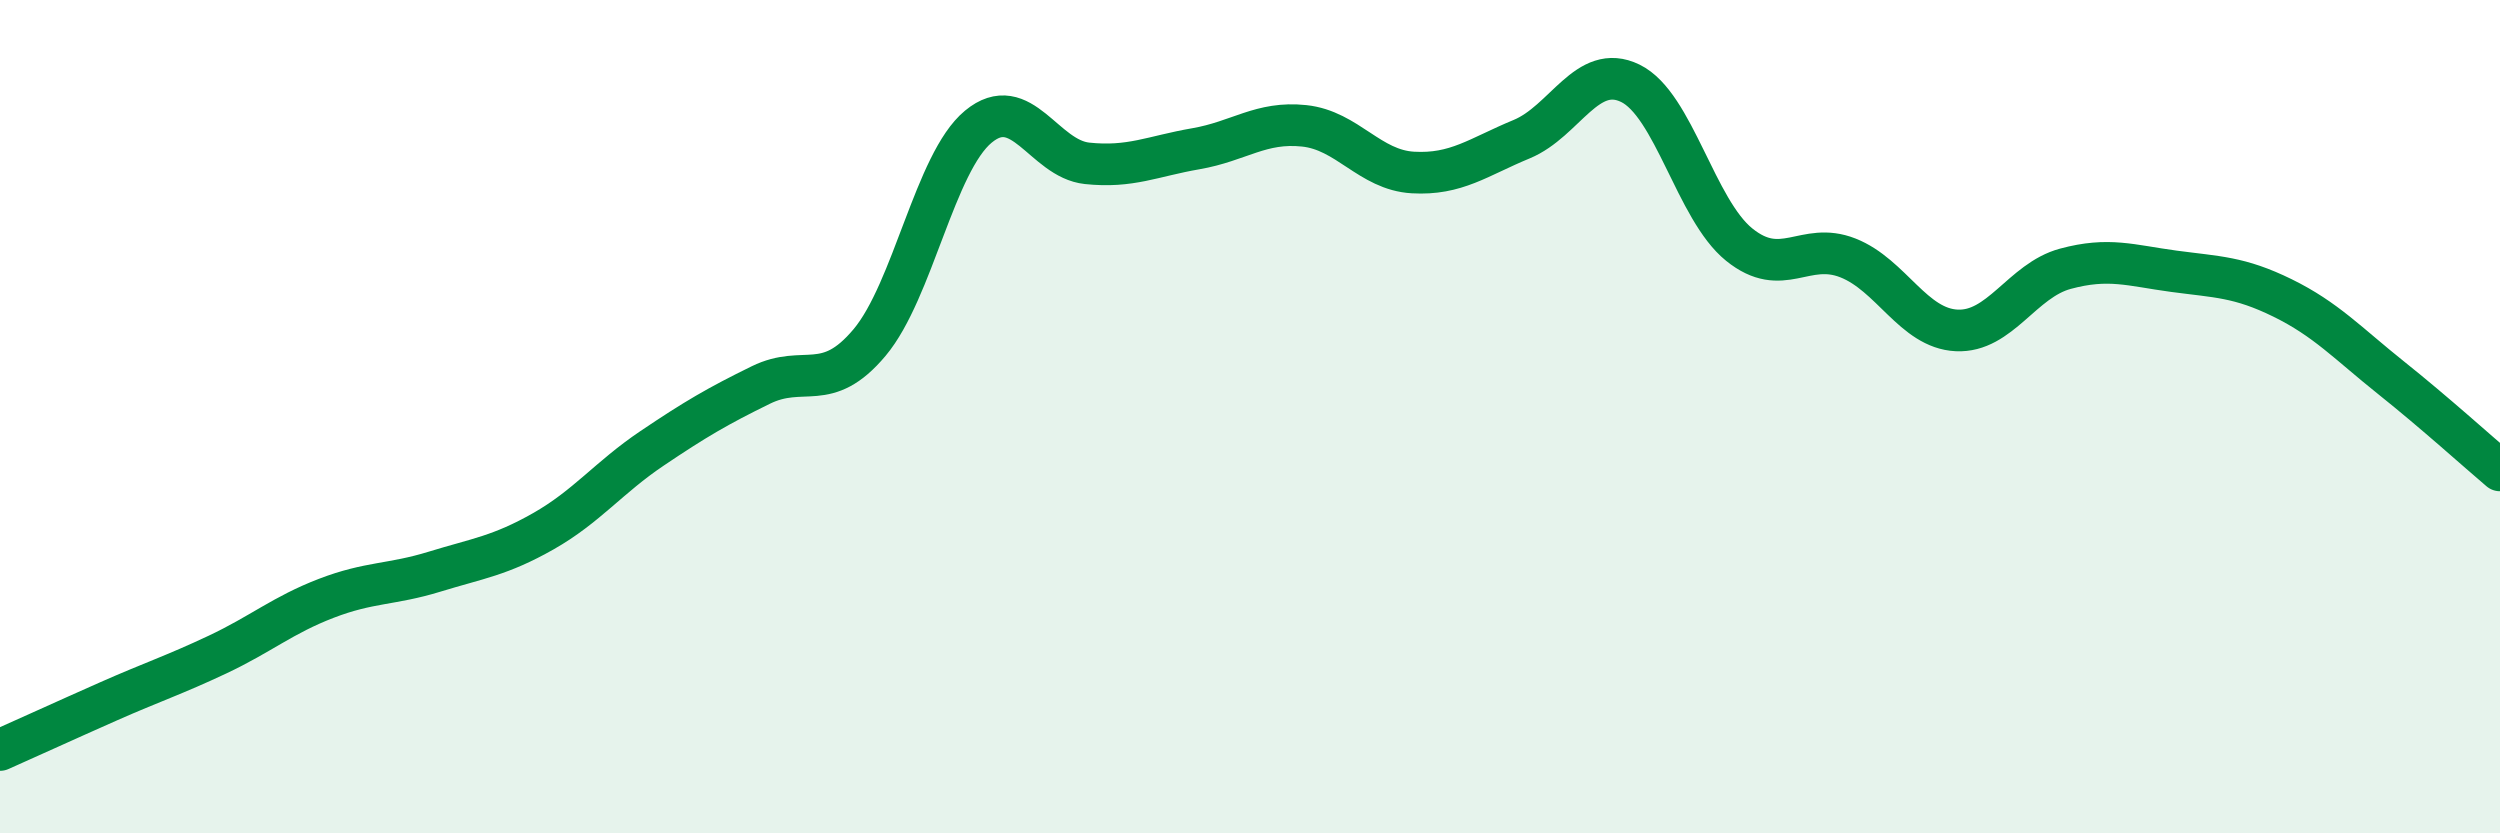 
    <svg width="60" height="20" viewBox="0 0 60 20" xmlns="http://www.w3.org/2000/svg">
      <path
        d="M 0,18 C 0.52,17.77 1.57,17.29 2.61,16.83 C 3.65,16.37 4.18,16.2 5.22,15.71 C 6.26,15.22 6.79,14.76 7.83,14.36 C 8.87,13.96 9.39,14.04 10.43,13.72 C 11.47,13.4 12,13.34 13.04,12.75 C 14.08,12.16 14.61,11.46 15.65,10.76 C 16.69,10.06 17.22,9.75 18.26,9.24 C 19.3,8.73 19.83,9.46 20.87,8.22 C 21.91,6.98 22.44,3.9 23.48,3.04 C 24.52,2.18 25.05,3.81 26.09,3.92 C 27.13,4.03 27.66,3.75 28.7,3.57 C 29.74,3.39 30.26,2.91 31.3,3.02 C 32.34,3.13 32.87,4.08 33.91,4.14 C 34.95,4.2 35.48,3.77 36.52,3.34 C 37.56,2.91 38.09,1.49 39.13,2 C 40.17,2.51 40.7,5.03 41.74,5.87 C 42.78,6.71 43.31,5.78 44.35,6.19 C 45.39,6.6 45.92,7.88 46.96,7.93 C 48,7.98 48.53,6.73 49.57,6.45 C 50.61,6.17 51.13,6.37 52.17,6.51 C 53.21,6.65 53.74,6.64 54.78,7.15 C 55.82,7.66 56.35,8.24 57.39,9.07 C 58.43,9.9 59.48,10.85 60,11.29L60 20L0 20Z"
        fill="#008740"
        opacity="0.1"
        stroke-linecap="round"
        stroke-linejoin="round"
      />
      <path
        d="M 0,18 C 0.52,17.77 1.57,17.29 2.61,16.83 C 3.65,16.37 4.18,16.2 5.22,15.71 C 6.26,15.22 6.79,14.76 7.83,14.36 C 8.87,13.96 9.39,14.04 10.43,13.72 C 11.47,13.4 12,13.34 13.04,12.75 C 14.08,12.16 14.61,11.46 15.65,10.76 C 16.69,10.06 17.22,9.75 18.26,9.24 C 19.3,8.73 19.83,9.46 20.87,8.22 C 21.91,6.98 22.44,3.9 23.48,3.04 C 24.52,2.18 25.05,3.81 26.09,3.92 C 27.13,4.03 27.66,3.75 28.7,3.57 C 29.74,3.39 30.26,2.91 31.3,3.02 C 32.34,3.13 32.87,4.08 33.91,4.14 C 34.95,4.2 35.48,3.77 36.52,3.34 C 37.56,2.91 38.09,1.49 39.13,2 C 40.17,2.51 40.7,5.03 41.74,5.87 C 42.78,6.71 43.31,5.78 44.35,6.19 C 45.39,6.6 45.92,7.88 46.96,7.93 C 48,7.98 48.53,6.73 49.57,6.45 C 50.61,6.17 51.13,6.37 52.17,6.51 C 53.21,6.65 53.74,6.64 54.78,7.15 C 55.82,7.66 56.35,8.24 57.39,9.07 C 58.43,9.9 59.48,10.85 60,11.29"
        stroke="#008740"
        stroke-width="1"
        fill="none"
        stroke-linecap="round"
        stroke-linejoin="round"
      />
    </svg>
  